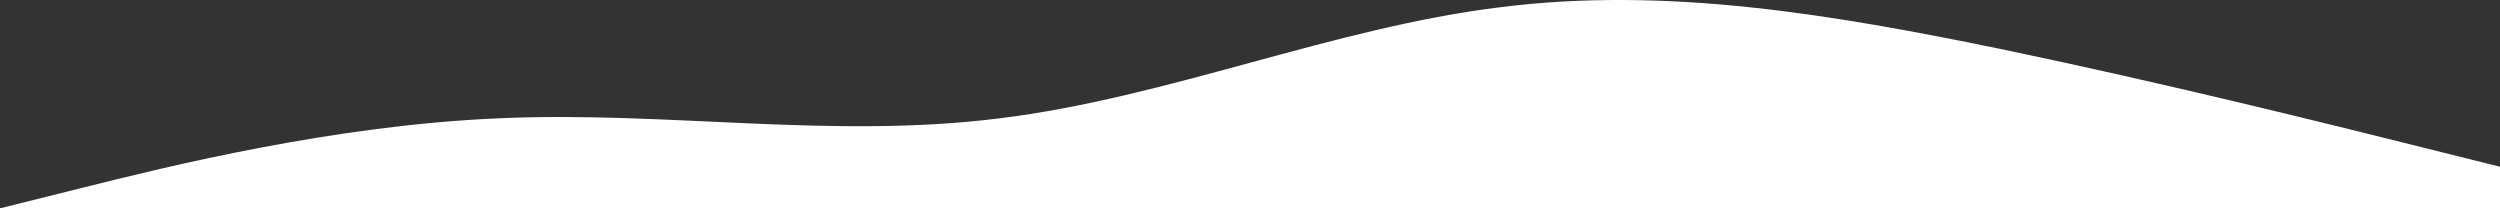 <svg width="1920" height="160" viewBox="0 0 1920 160" fill="none" xmlns="http://www.w3.org/2000/svg">
<rect x="0" y="0" width="1920" height="160" fill="#333333" stroke="none"/>
<path d="M1920 128.058L1856 112.086C1792 96.115 1664 64.173 1536 37.521C1408 11.268 1280 -10.693 1152 5.578C1024 21.25 896 75.153 768 90.825C640 107.095 512 85.135 384 90.825C256 96.115 128 128.058 64 144.029L-5.72205e-05 160H64C128 160 256 160 384 160C512 160 640 160 768 160C896 160 1024 160 1152 160C1280 160 1408 160 1536 160C1664 160 1792 160 1856 160H1920V128.058Z" fill="white"/>
</svg>
